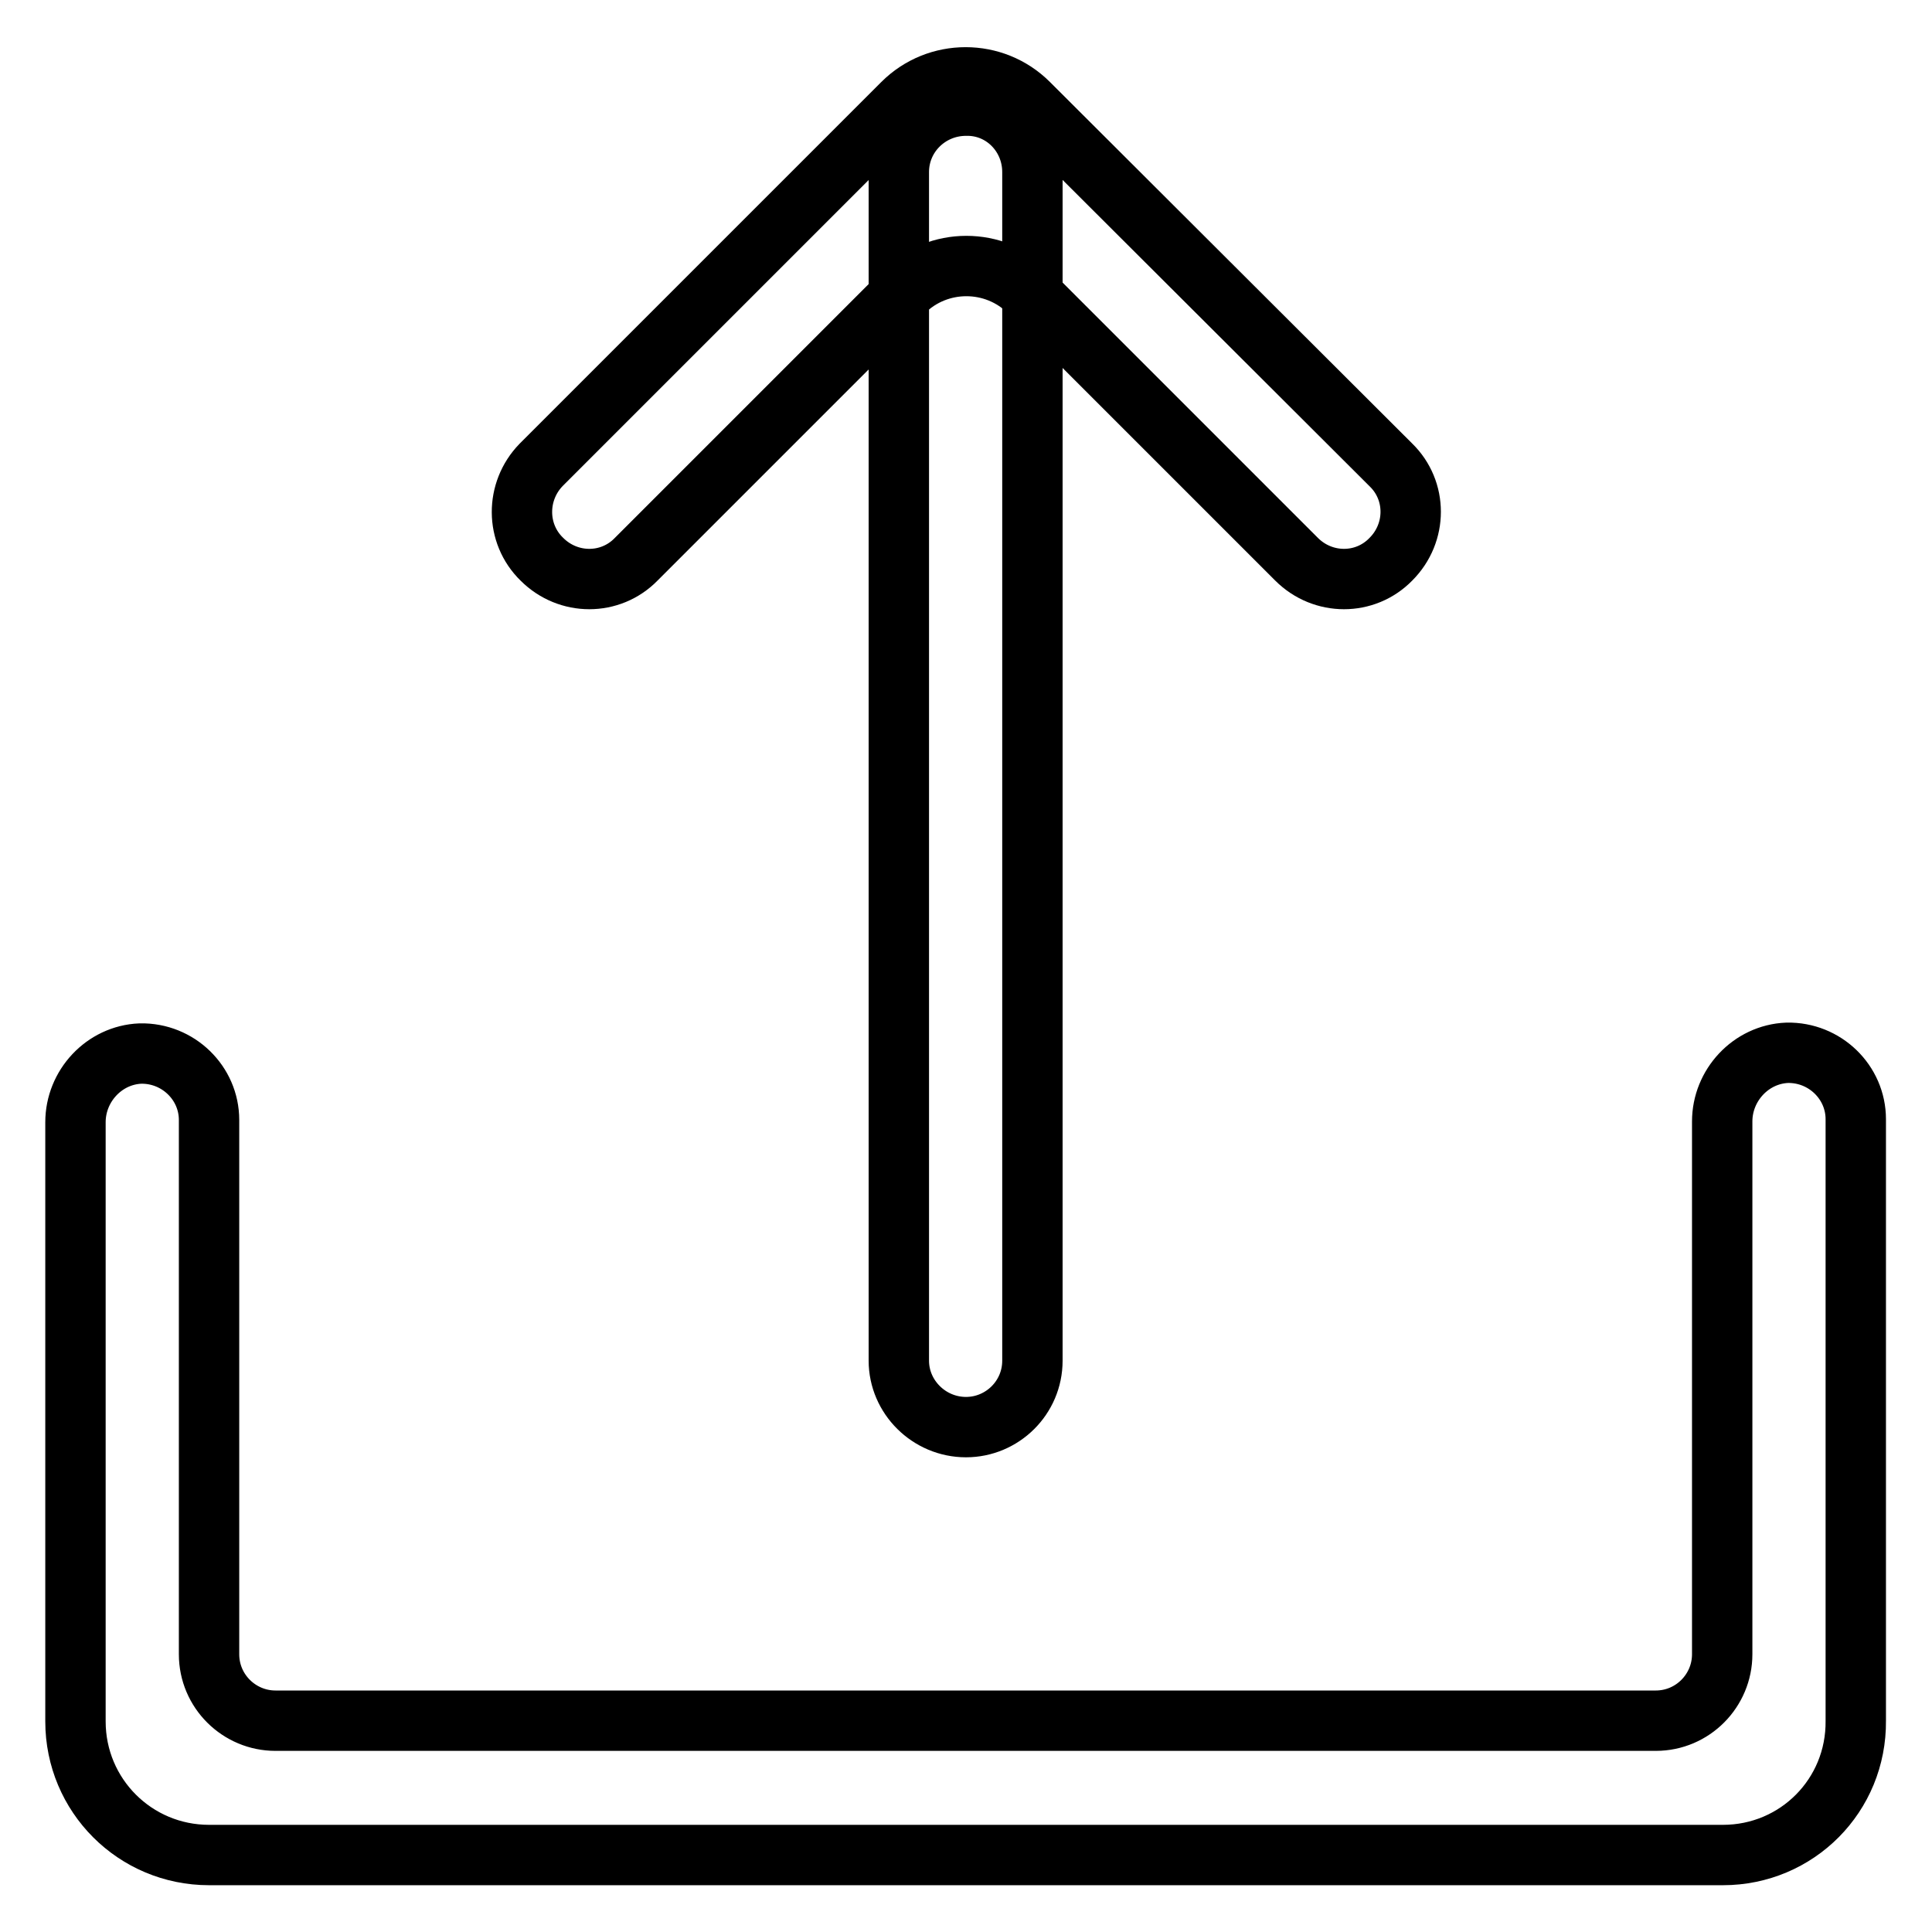 <?xml version="1.0" encoding="utf-8"?>
<!-- Svg Vector Icons : http://www.onlinewebfonts.com/icon -->
<!DOCTYPE svg PUBLIC "-//W3C//DTD SVG 1.1//EN" "http://www.w3.org/Graphics/SVG/1.1/DTD/svg11.dtd">
<svg version="1.1" xmlns="http://www.w3.org/2000/svg" xmlns:xlink="http://www.w3.org/1999/xlink" x="0px" y="0px" viewBox="0 0 256 256" enable-background="new 0 0 256 256" xml:space="preserve">
<g> <path stroke-width="8" fill-opacity="0" stroke="#000000"  d="M136.8,22.8v157.5c0,4.9-4,8.8-8.8,8.8c-4.9,0-8.9-4-8.9-8.8V22.8c0-4.9,4-8.8,8.9-8.8 C132.9,13.9,136.8,17.9,136.8,22.8z"/> <path stroke-width="8" fill-opacity="0" stroke="#000000"  d="M71.8,74.1c3.5,3.5,9.1,3.5,12.5,0l35.4-35.4c4.6-4.6,12.1-4.6,16.7,0l35.4,35.4c3.5,3.5,9.1,3.5,12.5,0 c3.5-3.5,3.5-9.1,0-12.5l-48-47.9c-4.6-4.6-12.1-4.6-16.7,0L71.7,61.6C68.3,65.1,68.3,70.7,71.8,74.1z M228.3,245.8H27.7 c-9.8,0-17.7-7.9-17.7-17.7v-79.4c0-4.8,3.8-8.9,8.6-9.1c5-0.1,9.1,3.9,9.1,8.8v70.8c0,4.9,4,8.8,8.8,8.8h182.9 c4.9,0,8.8-4,8.8-8.8v-70.6c0-4.8,3.8-8.9,8.6-9.1c5-0.1,9.1,3.9,9.1,8.8v79.7C246,237.9,238.1,245.8,228.3,245.8z"/></g>
</svg>